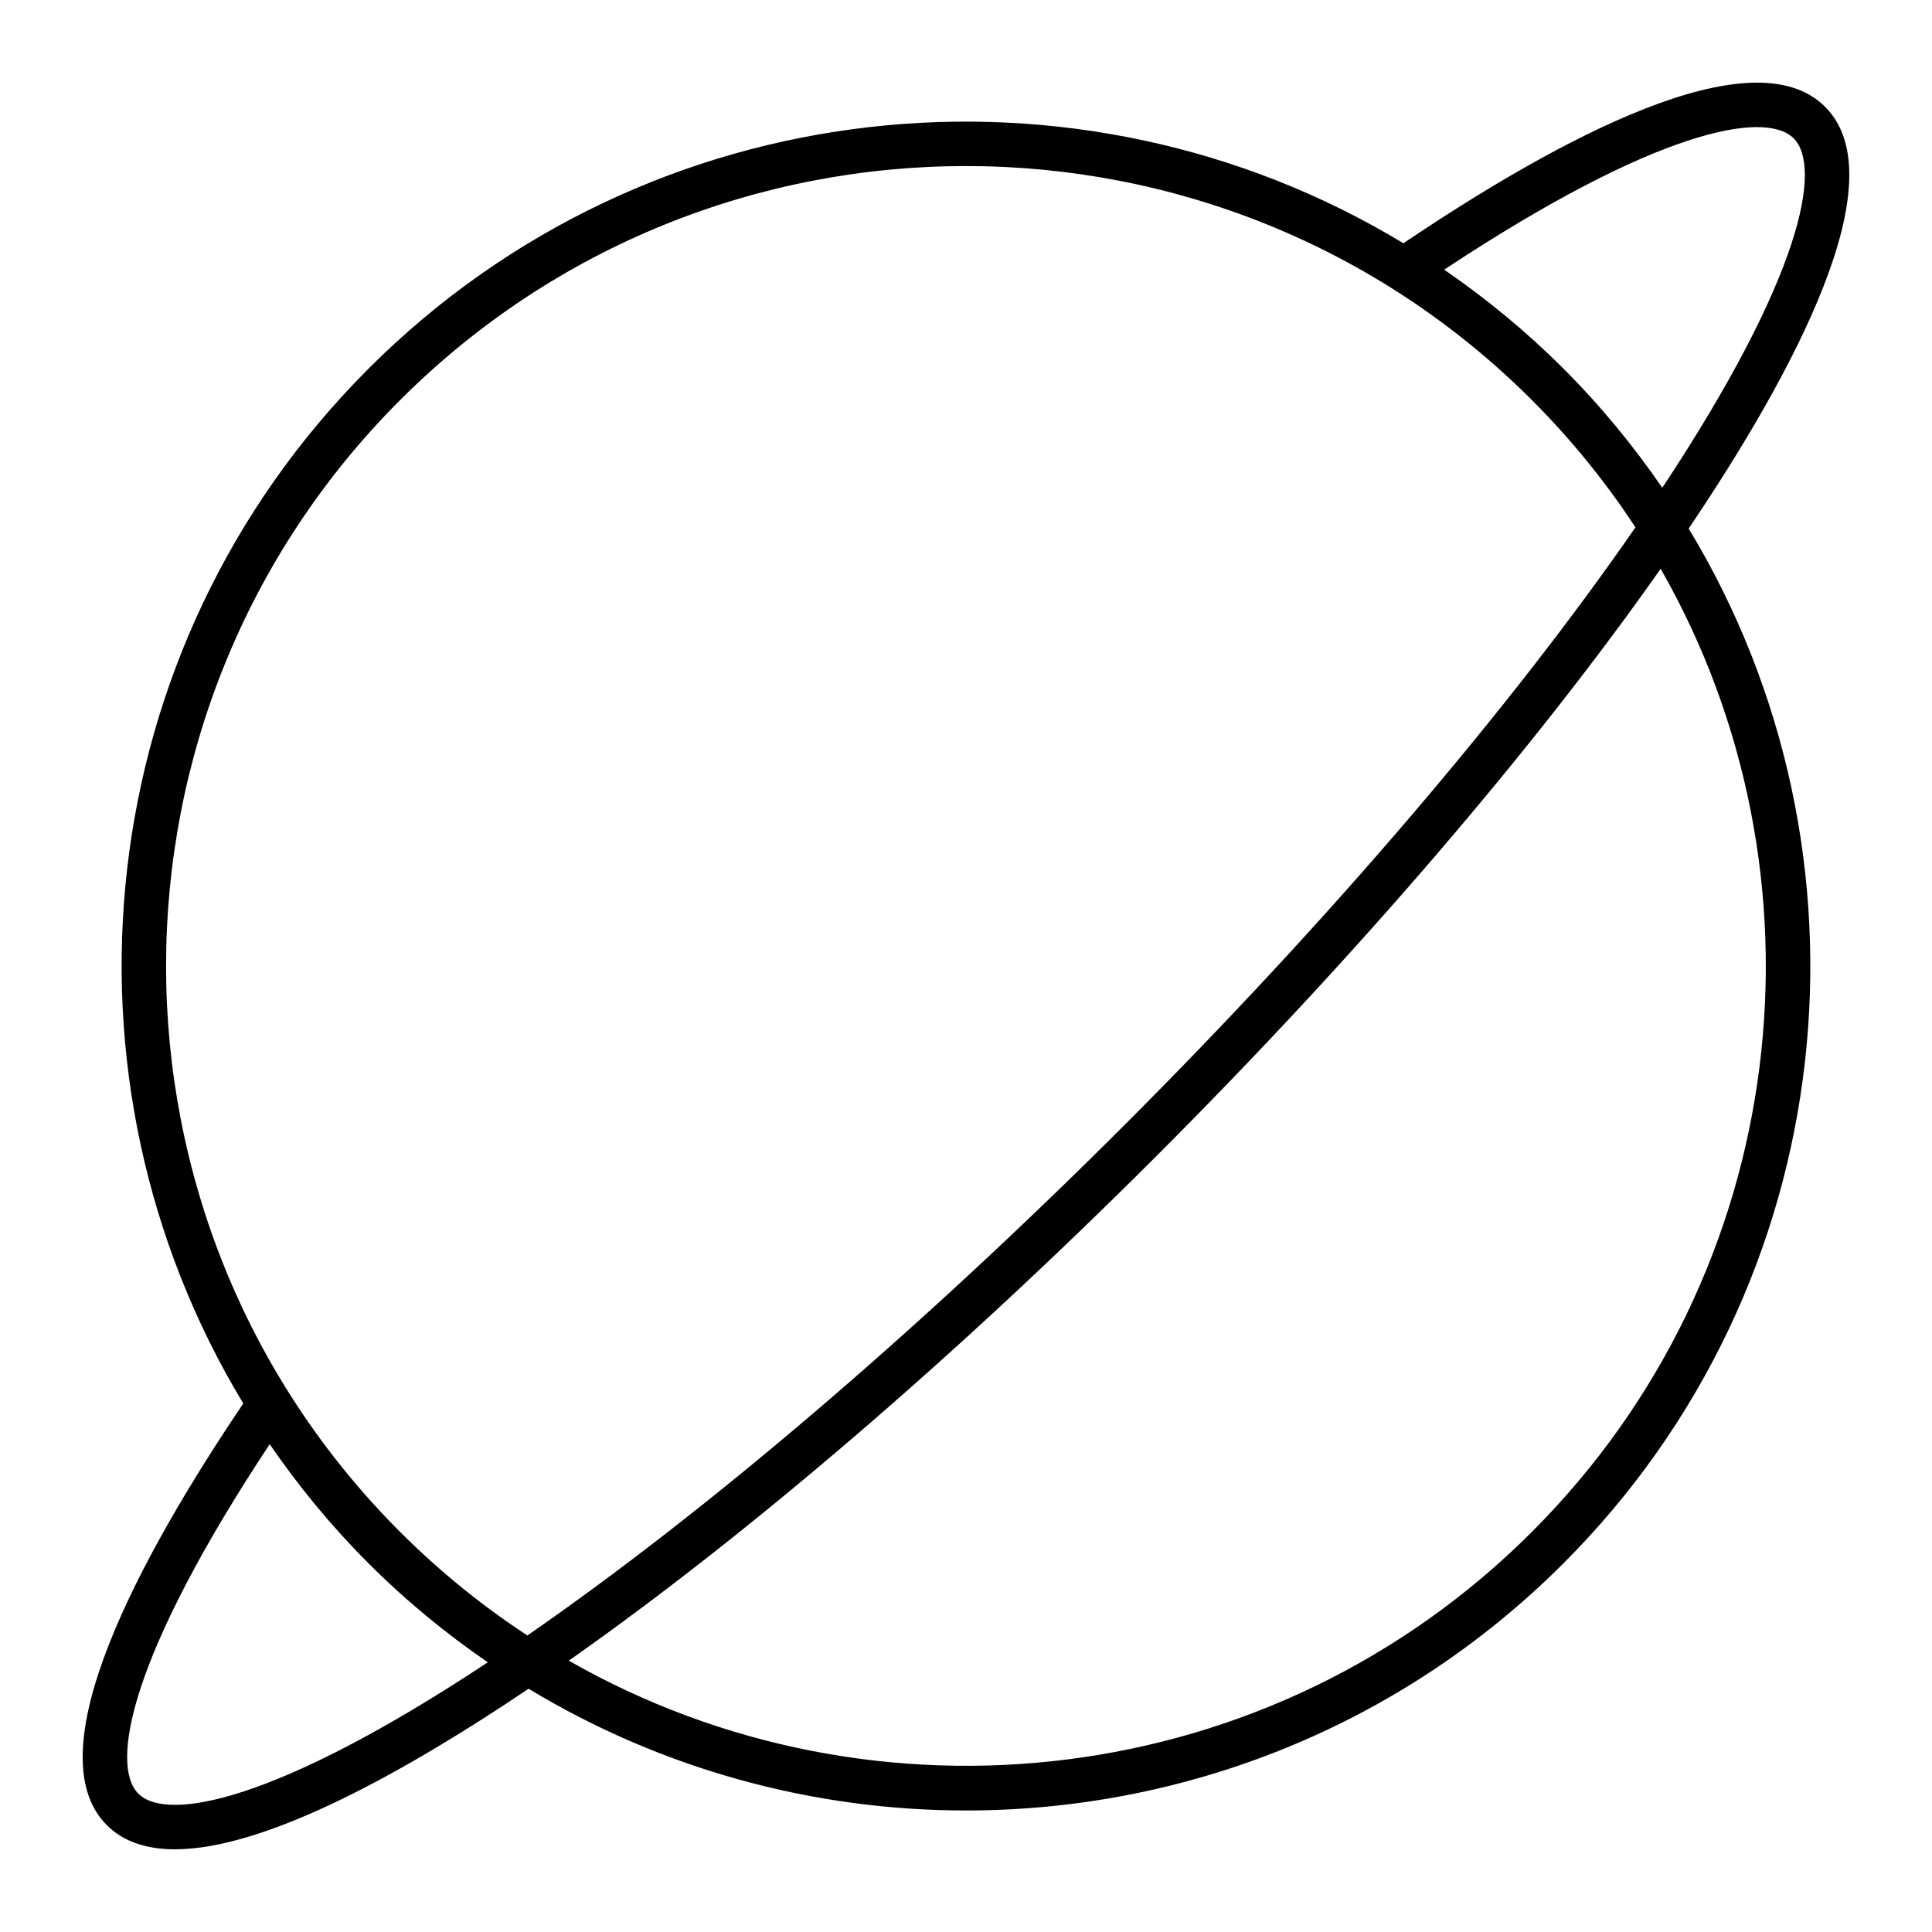 <?xml version="1.0" encoding="UTF-8"?>
<!-- Uploaded to: SVG Find, www.svgfind.com, Generator: SVG Find Mixer Tools -->
<svg fill="#000000" width="800px" height="800px" version="1.1" viewBox="144 144 512 512" xmlns="http://www.w3.org/2000/svg">
 <path d="m627.68 172.31c-19.246-19.266-70.699 8.469-111.76 36.16-86.09-52.102-199.97-41.059-274.24 33.207-74.273 74.27-85.312 188.14-33.207 274.25-27.691 41.062-55.41 92.512-36.16 111.76 4.461 4.461 10.656 6.398 18.051 6.398 24.504 0 62.176-21.285 93.715-42.555 35.496 21.48 75.695 32.266 115.91 32.266 57.336 0 114.67-21.824 158.32-65.477 74.273-74.273 85.309-188.15 33.207-274.25 27.695-41.055 55.422-92.508 36.16-111.76zm-8.348 8.348c7.512 7.508 2.484 36.277-34.809 92.605-7.641-11.113-16.336-21.719-26.211-31.59-9.871-9.871-20.473-18.566-31.586-26.207 56.352-37.301 85.109-42.309 92.605-34.809zm-369.3 69.367c41.355-41.352 95.652-62.02 149.97-62.02 54.305 0 108.62 20.68 149.97 62.02 10.477 10.477 19.613 21.793 27.438 33.727-33.145 47.949-81.008 103.99-135.34 158.32-54.32 54.32-110.36 102.18-158.31 135.34-11.93-7.82-23.246-16.961-33.727-27.438-82.695-82.695-82.695-217.25 0-299.95zm-69.367 369.31c-7.504-7.504-2.481-36.273 34.809-92.605 7.641 11.113 16.336 21.719 26.207 31.59 9.871 9.871 20.477 18.57 31.59 26.207-56.332 37.285-85.105 42.309-92.605 34.809zm369.3-69.367c-69.047 69.047-174.24 80.395-255.23 34.125 47.57-33.41 102.45-80.457 155.68-133.68 53.23-53.227 100.28-108.11 133.68-155.68 46.27 80.984 34.926 186.18-34.129 255.23z"/>
</svg>